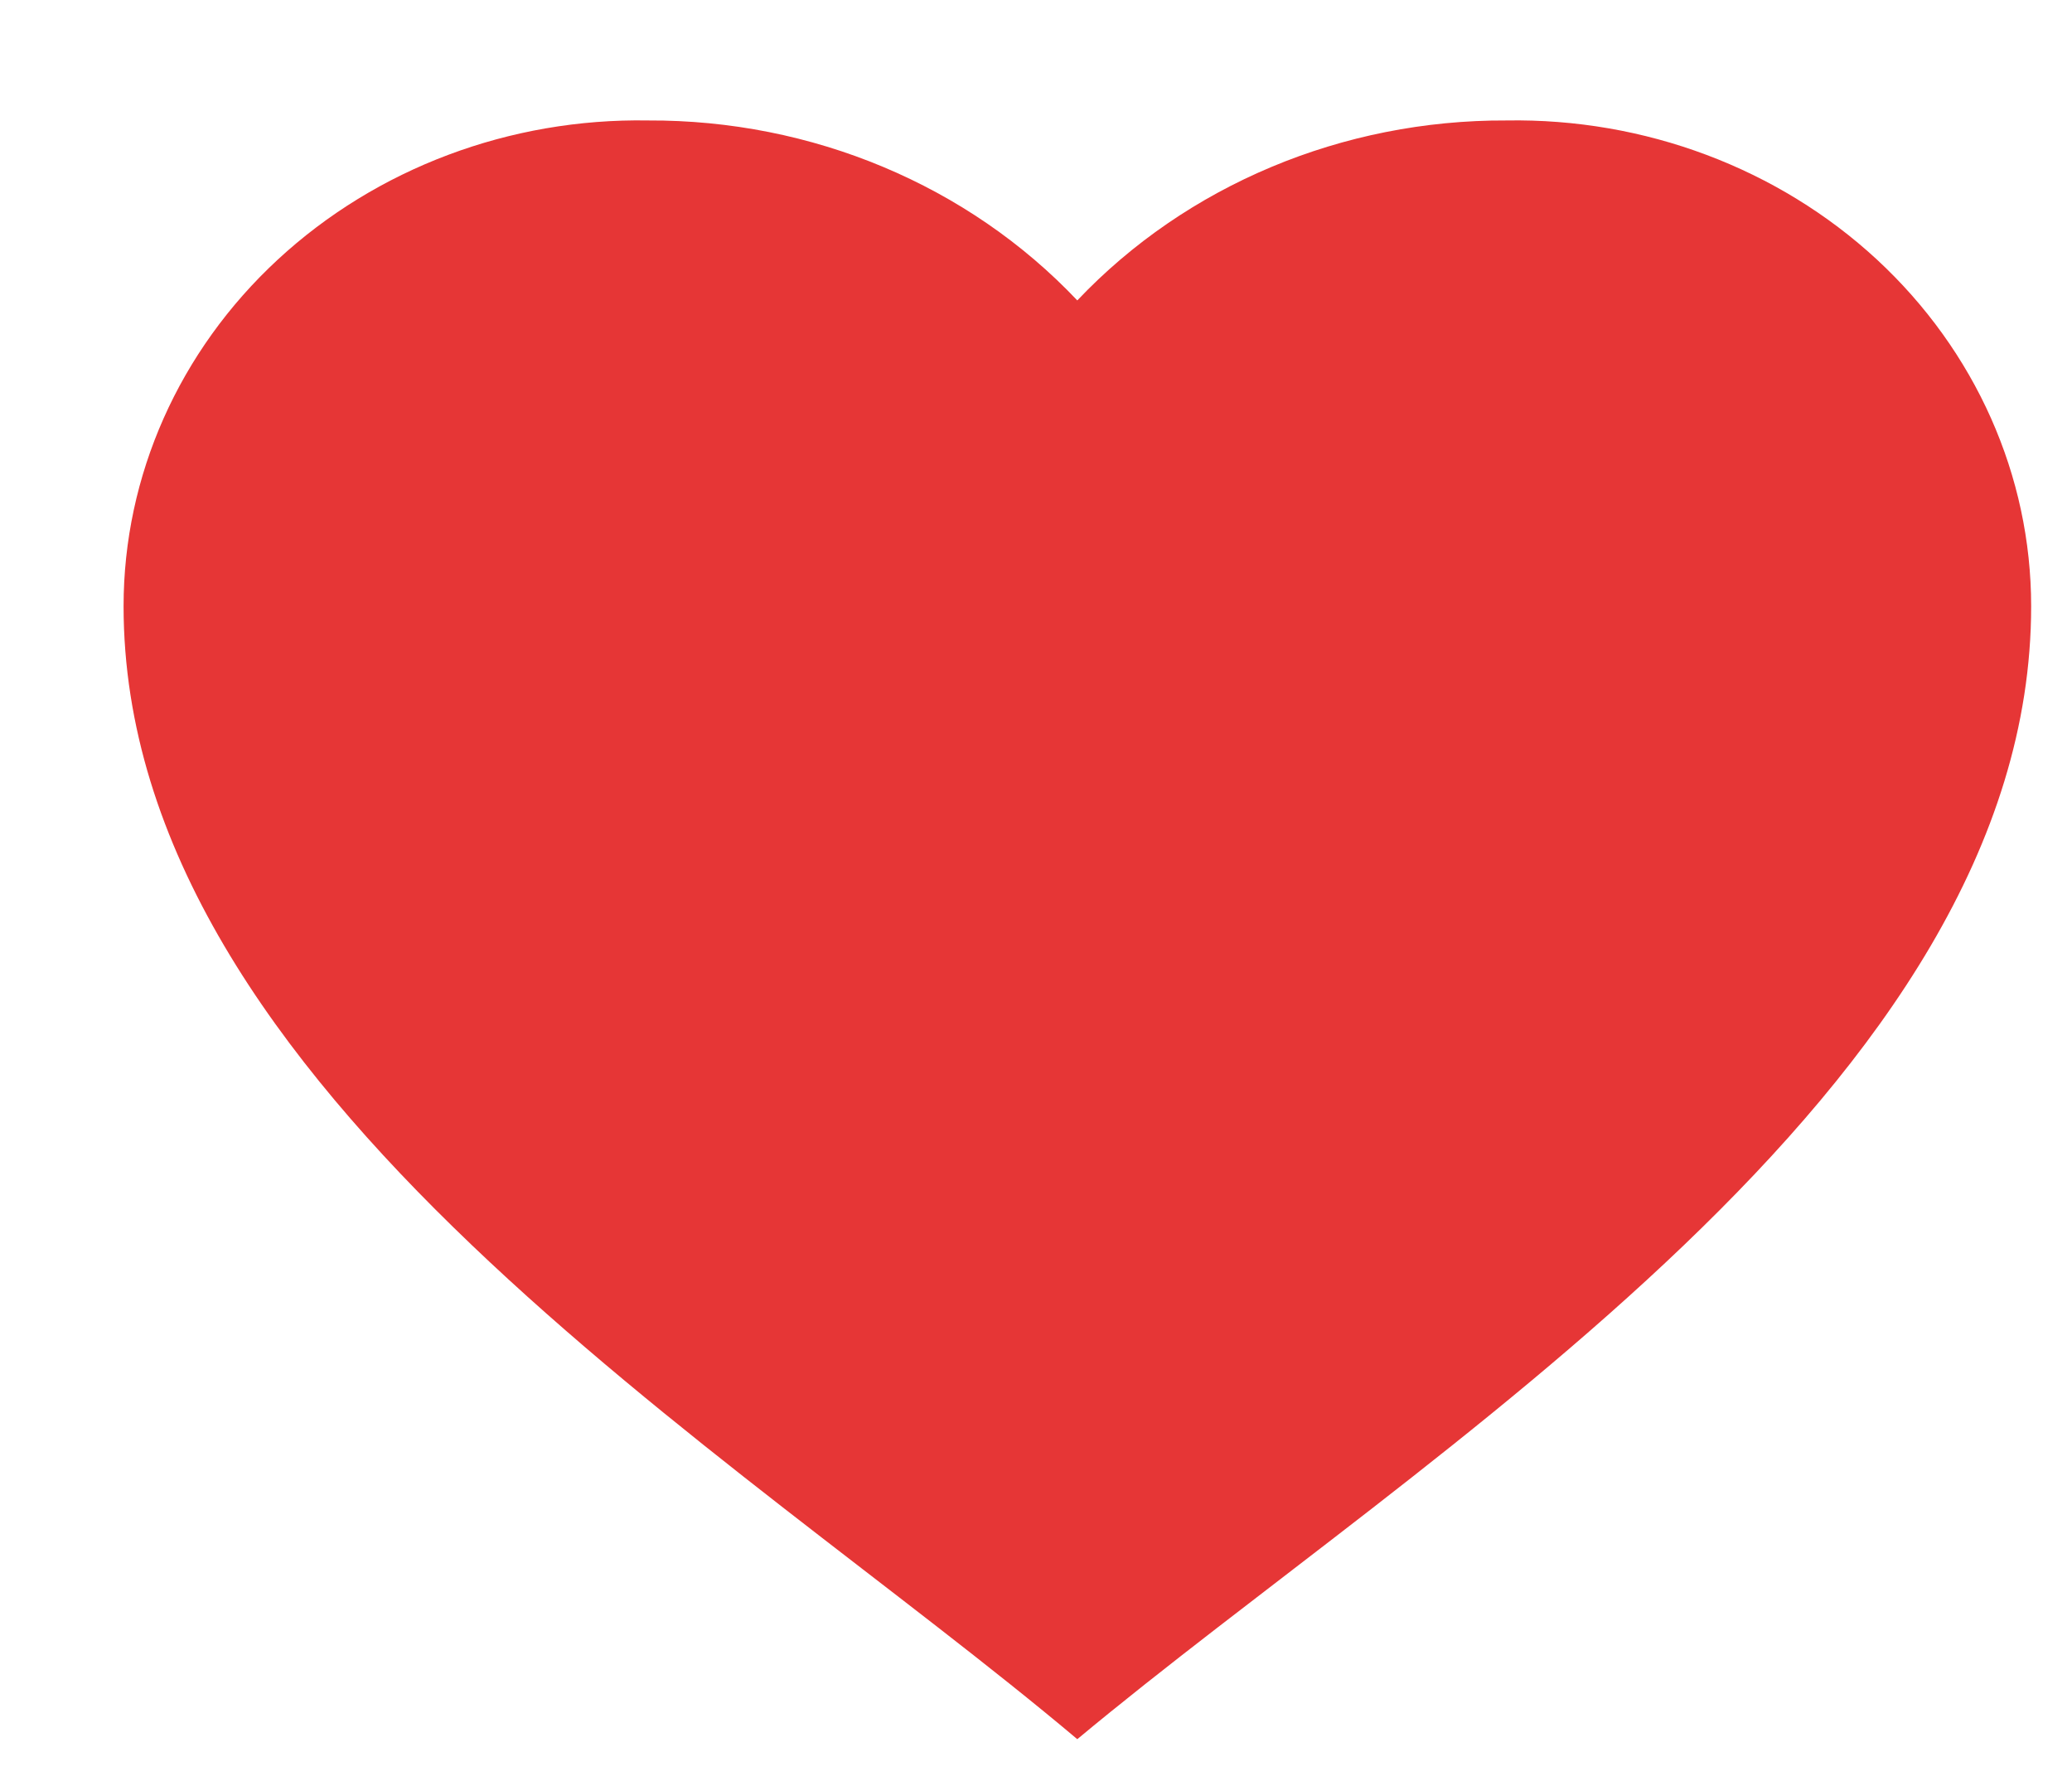 <svg width="14" height="12" viewBox="0 0 14 12" fill="none" xmlns="http://www.w3.org/2000/svg">
<path d="M0.835 4.096C0.835 3.215 1.21 2.371 1.877 1.754C2.544 1.137 3.445 0.798 4.379 0.814C5.486 0.809 6.542 1.251 7.279 2.03C8.017 1.251 9.073 0.809 10.179 0.814C11.113 0.798 12.015 1.137 12.682 1.754C13.348 2.371 13.724 3.215 13.724 4.096C13.724 7.35 9.613 9.807 7.279 11.752C4.951 9.791 0.835 7.352 0.835 4.096Z" fill="#E63636"/>
</svg>
